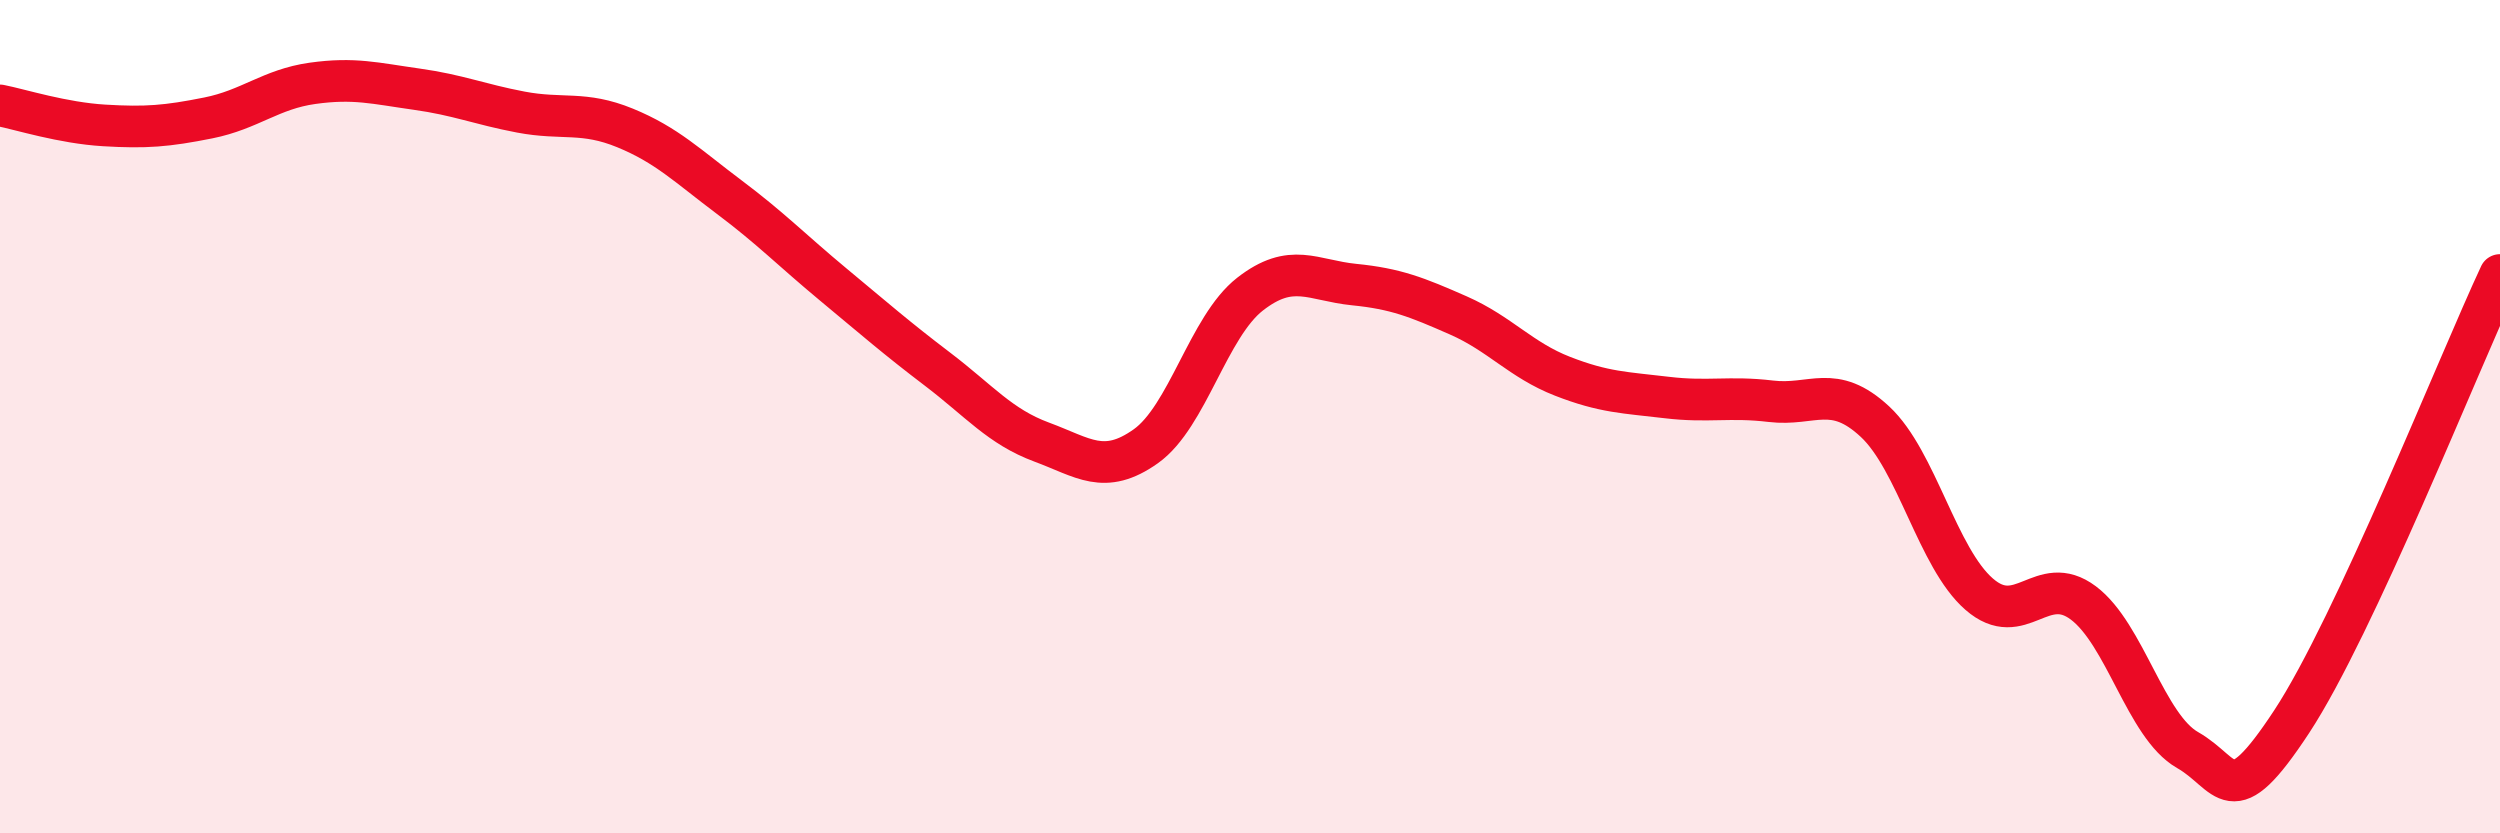 
    <svg width="60" height="20" viewBox="0 0 60 20" xmlns="http://www.w3.org/2000/svg">
      <path
        d="M 0,2.53 C 0.5,2.63 1.5,2.95 2.5,3.01 C 3.5,3.07 4,3.03 5,2.83 C 6,2.63 6.5,2.14 7.5,2 C 8.5,1.86 9,2 10,2.14 C 11,2.28 11.5,2.5 12.5,2.69 C 13.5,2.88 14,2.66 15,3.07 C 16,3.48 16.5,3.98 17.5,4.73 C 18.5,5.48 19,6 20,6.83 C 21,7.66 21.5,8.1 22.5,8.86 C 23.5,9.62 24,10.24 25,10.61 C 26,10.98 26.5,11.42 27.5,10.71 C 28.5,10 29,7.84 30,7.06 C 31,6.28 31.5,6.73 32.5,6.83 C 33.5,6.93 34,7.13 35,7.57 C 36,8.01 36.5,8.64 37.5,9.03 C 38.5,9.42 39,9.42 40,9.54 C 41,9.66 41.5,9.51 42.5,9.63 C 43.5,9.75 44,9.19 45,10.12 C 46,11.05 46.5,13.39 47.5,14.26 C 48.5,15.13 49,13.72 50,14.47 C 51,15.22 51.5,17.43 52.5,18 C 53.5,18.57 53.5,19.6 55,17.32 C 56.5,15.04 59,8.74 60,6.6L60 20L0 20Z"
        fill="#EB0A25"
        opacity="0.1"
        stroke-linecap="round"
        stroke-linejoin="round"
      />
      <path
        d="M 0,2.53 C 0.5,2.63 1.5,2.95 2.5,3.01 C 3.5,3.07 4,3.03 5,2.83 C 6,2.63 6.5,2.14 7.5,2 C 8.5,1.86 9,2 10,2.14 C 11,2.28 11.5,2.5 12.5,2.69 C 13.5,2.88 14,2.66 15,3.07 C 16,3.48 16.5,3.98 17.5,4.73 C 18.5,5.48 19,6 20,6.83 C 21,7.66 21.5,8.1 22.5,8.86 C 23.5,9.62 24,10.24 25,10.61 C 26,10.98 26.5,11.42 27.5,10.71 C 28.5,10 29,7.84 30,7.06 C 31,6.28 31.5,6.73 32.5,6.83 C 33.5,6.93 34,7.13 35,7.57 C 36,8.01 36.5,8.64 37.5,9.03 C 38.5,9.42 39,9.42 40,9.54 C 41,9.66 41.5,9.51 42.5,9.63 C 43.5,9.75 44,9.19 45,10.12 C 46,11.05 46.5,13.39 47.5,14.26 C 48.5,15.13 49,13.72 50,14.47 C 51,15.22 51.5,17.43 52.5,18 C 53.5,18.57 53.5,19.6 55,17.32 C 56.5,15.04 59,8.74 60,6.6"
        stroke="#EB0A25"
        stroke-width="1"
        fill="none"
        stroke-linecap="round"
        stroke-linejoin="round"
      />
    </svg>
  
